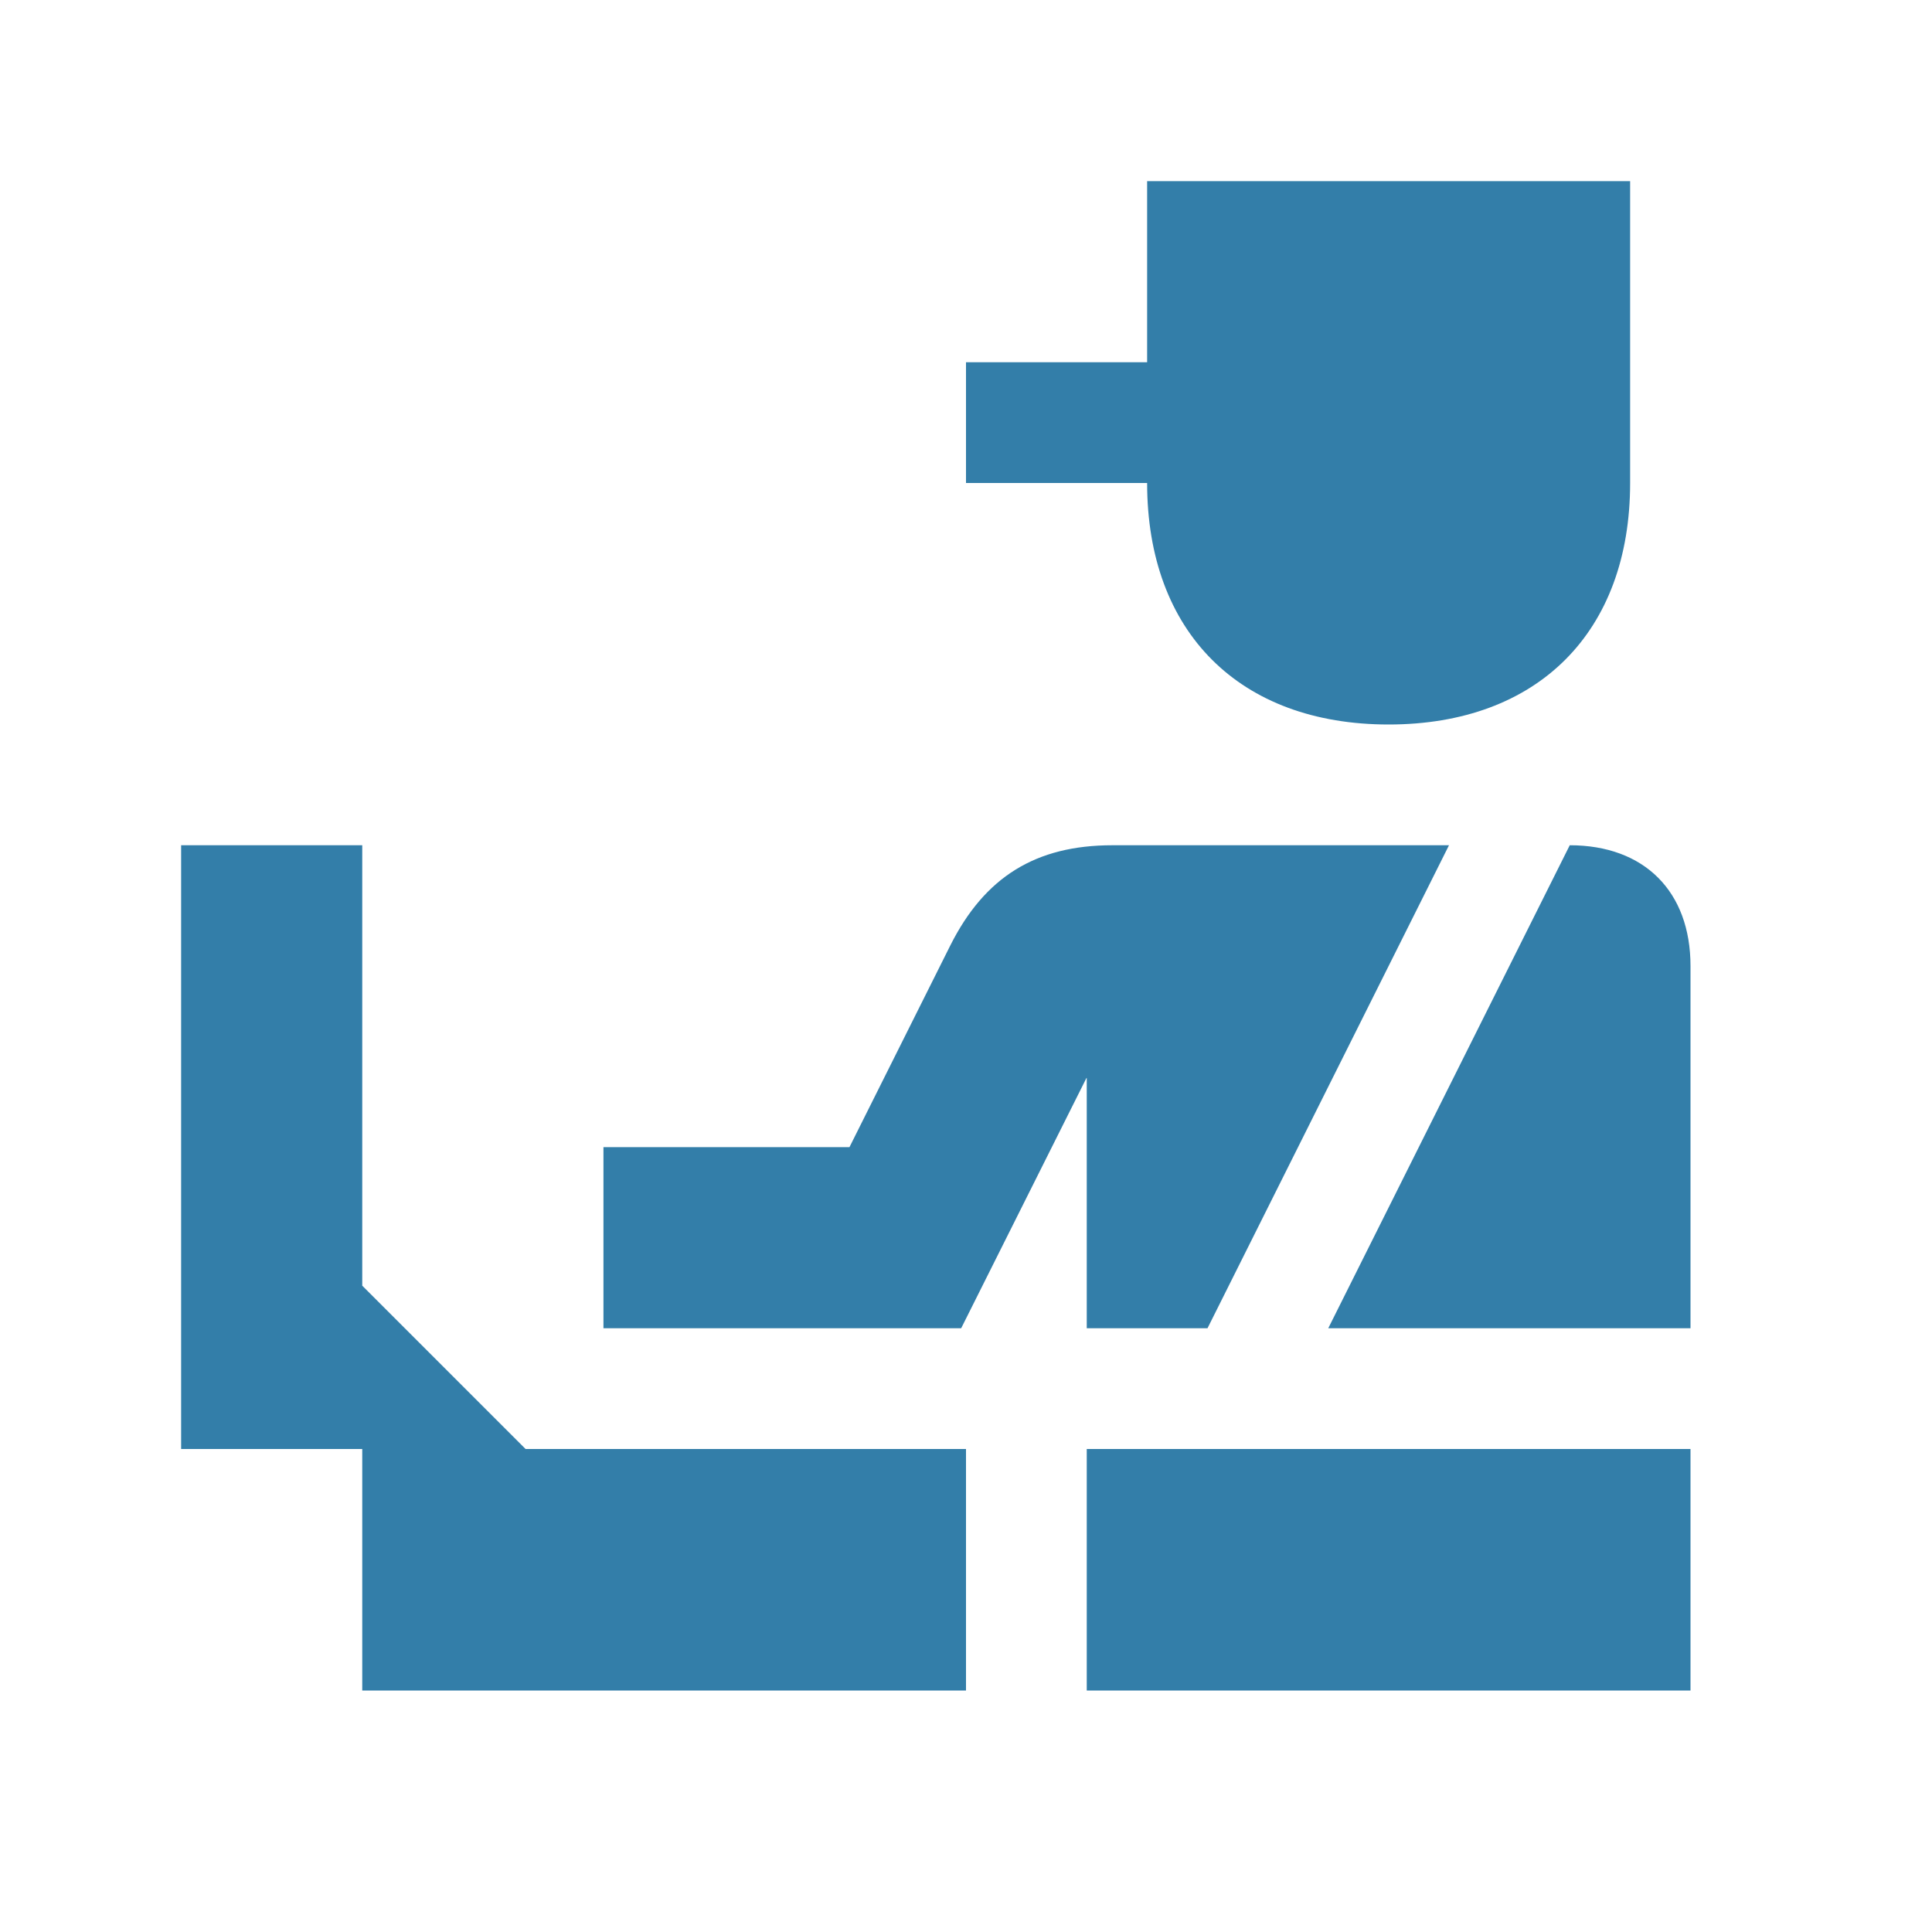 <svg xmlns="http://www.w3.org/2000/svg"  viewBox="0 0 64 64"><defs fill="#337ea9" /><path  d="m38,16h-6v-4h6v-6h16v10c0,4.94-3.06,8-8,8s-8-3.06-8-8Zm-2,19.71v8.29h4l8-16h-11.15c-2.54,0-4.23,1.05-5.37,3.32l-3.34,6.68h-8.15v6h11.85l4.15-8.29Zm0,20.29h20v-8h-20v8Zm-24-13.41v-14.59h-6v20h6v8h20v-8h-14.59l-5.41-5.41Zm40-14.59l-8,16h12v-12c0-2.47-1.53-4-4-4Z" fill="#337ea9" /></svg>